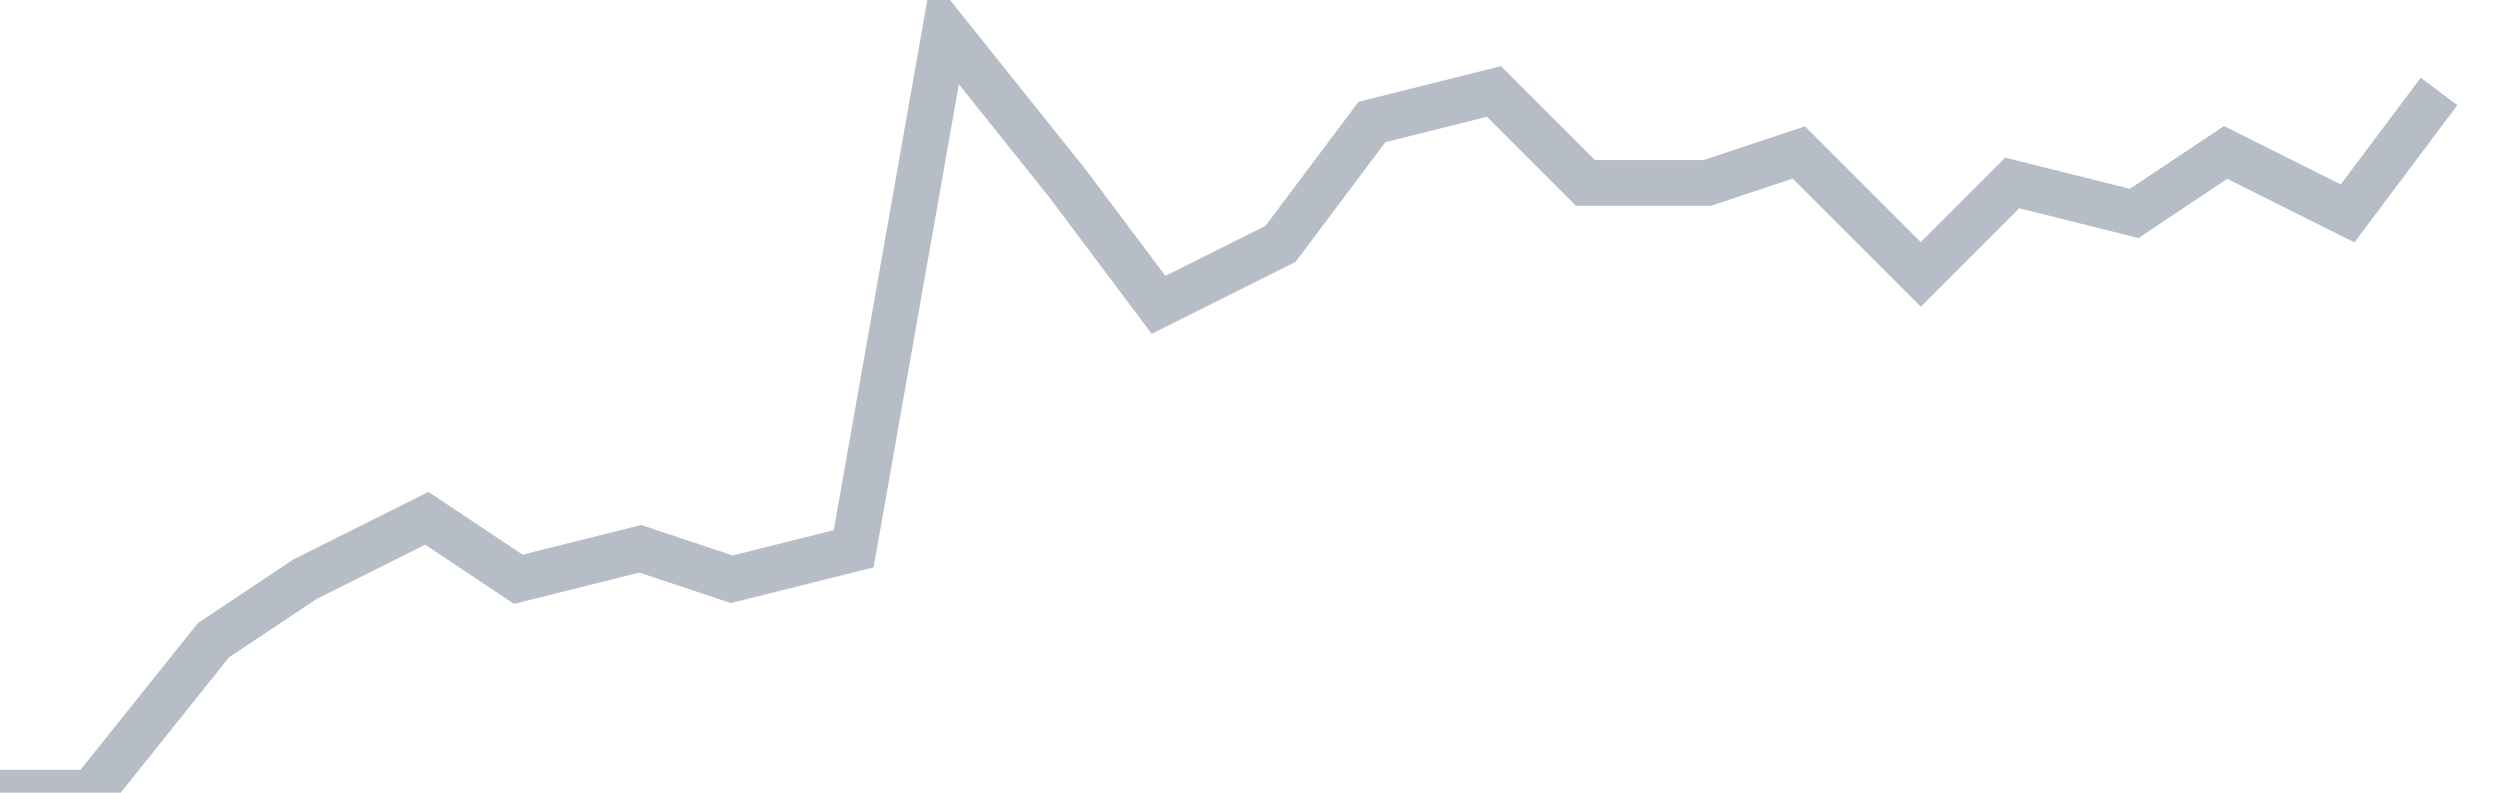 <svg width="82" height="26" fill="none" xmlns="http://www.w3.org/2000/svg"><path d="M0 26h3l4-5 3-2 4-2 3 2 4-1 3 1 4-1 3-17 4 5 3 4 4-2 3-4 4-1 3 3h4l3-1 4 4 3-3 4 1 3-2 4 2 3-4" stroke="#B7BDC6" stroke-width="1.5"/></svg>